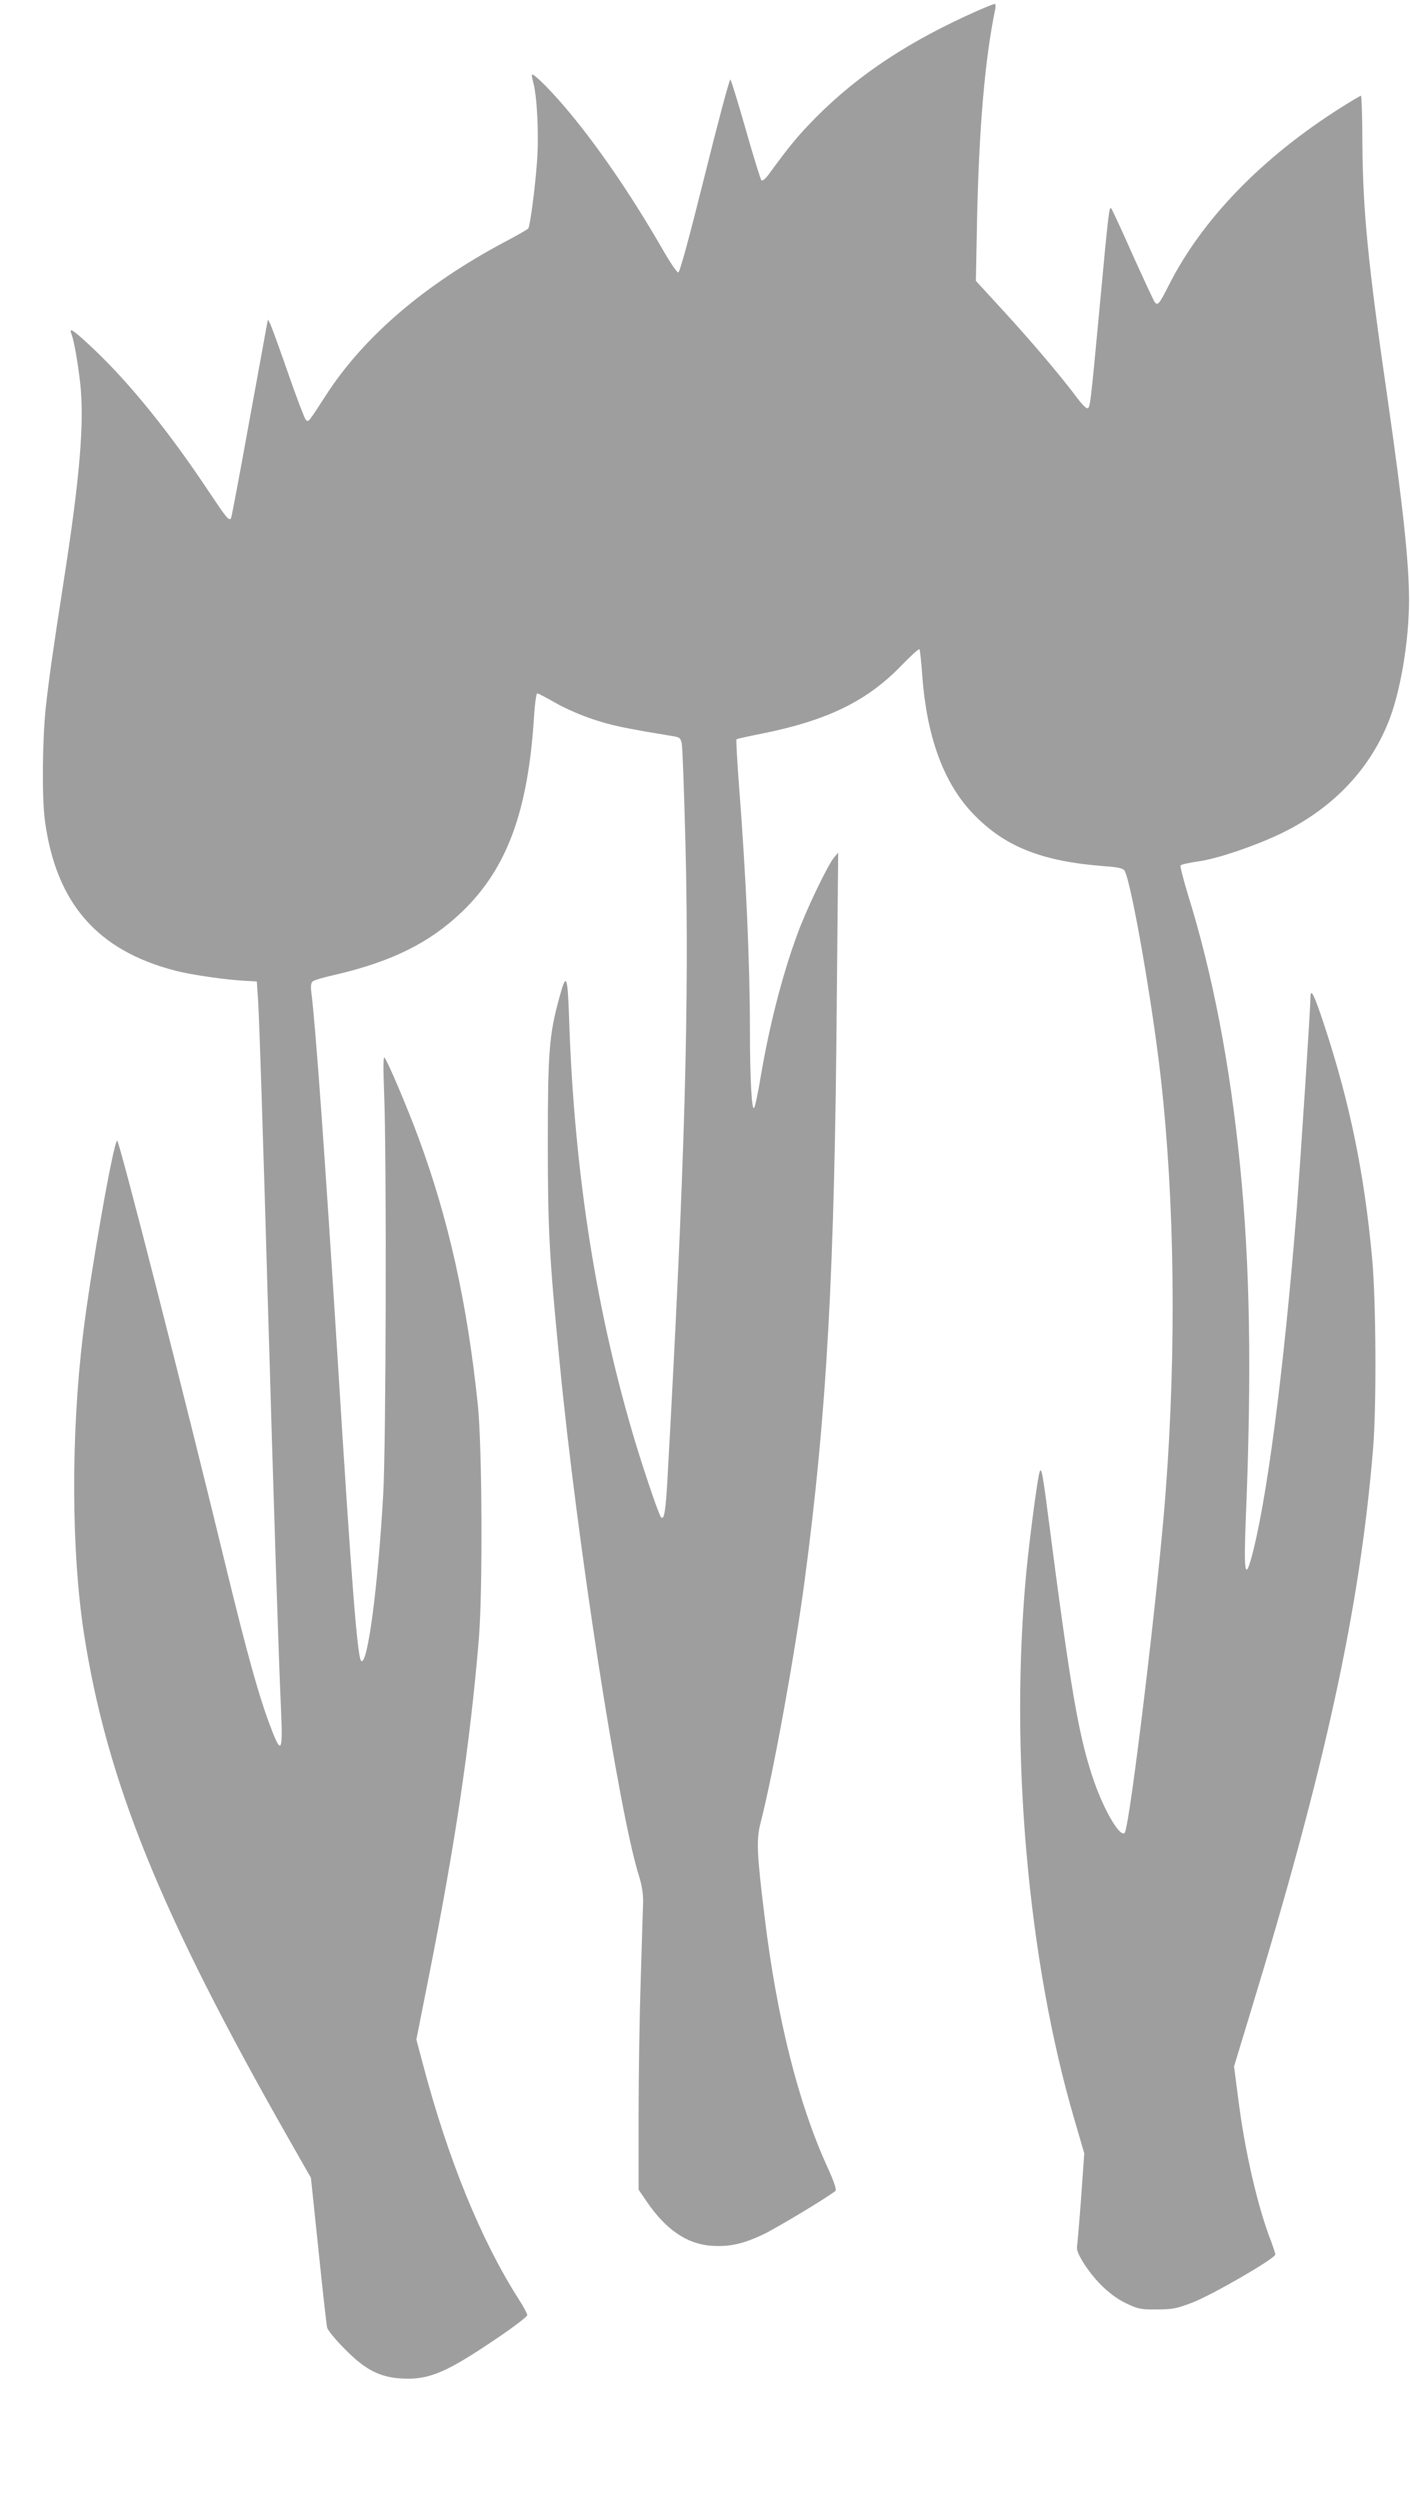 <?xml version="1.0" standalone="no"?>
<!DOCTYPE svg PUBLIC "-//W3C//DTD SVG 20010904//EN"
 "http://www.w3.org/TR/2001/REC-SVG-20010904/DTD/svg10.dtd">
<svg version="1.0" xmlns="http://www.w3.org/2000/svg"
 width="722pt" height="1280pt" viewBox="0 0 722 1280"
 preserveAspectRatio="xMidYMid meet">
<g transform="translate(0,1280) scale(0.1,-0.1)"
fill="#9e9e9e" stroke="none">
<path d="M5010 12747 c-349 -154 -611 -326 -830 -546 -93 -94 -135 -145 -244
-294 -17 -23 -32 -35 -37 -30 -5 5 -41 122 -80 259 -39 137 -75 253 -79 257
-4 5 -63 -216 -131 -490 -79 -317 -128 -498 -136 -498 -7 0 -45 56 -84 125
-161 279 -339 538 -500 726 -78 91 -157 169 -165 162 -2 -3 1 -19 6 -38 20
-71 30 -264 20 -405 -10 -138 -35 -328 -45 -345 -3 -4 -58 -36 -123 -70 -409
-218 -720 -484 -914 -785 -91 -141 -89 -139 -103 -123 -6 7 -47 114 -90 238
-43 124 -84 236 -90 249 l-13 25 -6 -30 c-3 -16 -44 -243 -92 -504 -47 -261
-88 -478 -91 -483 -10 -16 -22 -1 -115 138 -197 297 -398 546 -578 718 -108
103 -140 126 -125 90 14 -36 34 -151 46 -258 21 -197 -2 -476 -81 -985 -63
-406 -79 -523 -96 -675 -17 -166 -20 -460 -4 -577 57 -421 266 -663 665 -767
81 -22 265 -48 365 -53 l55 -3 7 -105 c6 -99 25 -684 48 -1485 33 -1136 56
-1851 69 -2140 10 -226 1 -235 -62 -64 -53 142 -114 362 -212 764 -219 905
-554 2215 -565 2215 -18 0 -137 -676 -175 -993 -62 -514 -60 -1103 4 -1525
117 -759 391 -1437 1053 -2599 l110 -193 39 -372 c21 -205 41 -383 44 -395 3
-13 42 -61 88 -107 107 -110 183 -149 302 -154 135 -6 225 33 488 212 81 55
147 106 147 113 0 7 -19 43 -43 80 -195 305 -363 719 -491 1203 l-34 128 63
318 c136 685 212 1193 257 1734 20 241 17 980 -5 1195 -54 521 -149 950 -304
1370 -61 164 -159 394 -174 410 -7 7 -7 -56 -2 -185 13 -320 10 -1805 -5
-2055 -27 -475 -81 -880 -113 -848 -19 19 -50 413 -119 1528 -64 1026 -114
1726 -136 1896 -4 32 -1 48 8 55 7 6 58 21 113 33 292 68 485 164 651 323 231
222 339 516 369 1006 4 61 11 112 16 112 5 0 47 -22 94 -49 47 -27 133 -65
193 -84 93 -31 158 -45 402 -85 40 -6 45 -10 51 -40 4 -18 12 -250 19 -515 20
-801 -3 -1638 -91 -3227 -10 -186 -18 -235 -34 -218 -10 10 -73 193 -126 365
-205 674 -319 1396 -345 2191 -8 227 -14 238 -53 93 -49 -180 -56 -277 -56
-731 0 -446 8 -592 61 -1130 89 -918 303 -2299 406 -2625 15 -47 22 -92 21
-135 -1 -36 -7 -211 -12 -389 -6 -178 -11 -494 -11 -703 l0 -379 41 -60 c98
-144 207 -219 333 -227 92 -6 158 9 260 56 66 31 326 187 373 224 8 6 -3 41
-42 127 -147 322 -257 761 -319 1271 -41 332 -44 402 -21 489 63 245 174 853
225 1237 114 860 154 1574 165 2994 l7 735 -21 -25 c-33 -39 -145 -273 -189
-395 -78 -213 -143 -468 -188 -734 -13 -80 -28 -149 -33 -154 -12 -12 -21 159
-21 399 0 343 -20 794 -57 1267 -9 119 -14 219 -12 222 3 2 63 16 135 30 333
67 537 167 714 352 45 46 84 82 88 79 3 -3 9 -61 14 -129 22 -312 107 -548
252 -704 163 -175 354 -253 684 -278 70 -5 95 -11 101 -24 35 -64 143 -686
185 -1061 71 -629 80 -1388 25 -2115 -36 -487 -185 -1723 -210 -1749 -23 -25
-103 110 -157 264 -78 225 -119 462 -237 1375 -29 225 -35 248 -46 190 -15
-77 -49 -341 -64 -497 -86 -918 8 -1986 246 -2798 l51 -175 -16 -225 c-9 -124
-19 -237 -21 -252 -3 -18 8 -44 36 -88 60 -93 138 -166 216 -203 61 -29 77
-32 158 -31 78 0 102 5 180 35 100 38 425 226 425 246 0 7 -9 34 -19 62 -69
173 -137 466 -171 739 l-21 162 81 267 c386 1262 564 2081 631 2898 18 217 15
760 -5 973 -40 434 -114 794 -242 1184 -55 168 -74 206 -74 148 0 -56 -50
-818 -70 -1080 -66 -831 -156 -1519 -236 -1799 -29 -100 -35 -47 -25 210 31
753 22 1303 -30 1819 -51 511 -140 975 -265 1376 -24 80 -42 149 -39 153 3 5
44 14 92 21 95 13 284 77 417 140 261 125 451 319 552 565 64 154 109 419 109
635 0 190 -32 487 -110 1030 -101 697 -126 957 -129 1307 0 134 -4 243 -7 243
-3 0 -46 -25 -95 -56 -409 -257 -718 -575 -890 -916 -47 -93 -56 -105 -71 -85
-5 6 -56 116 -113 242 -56 127 -106 234 -110 238 -10 12 -14 -16 -60 -513 -47
-502 -48 -510 -63 -510 -7 0 -28 22 -47 47 -83 112 -242 299 -377 446 l-146
159 6 311 c10 471 40 824 93 1080 3 15 2 27 -3 27 -4 0 -42 -15 -83 -33z"/>
</g>
</svg>
